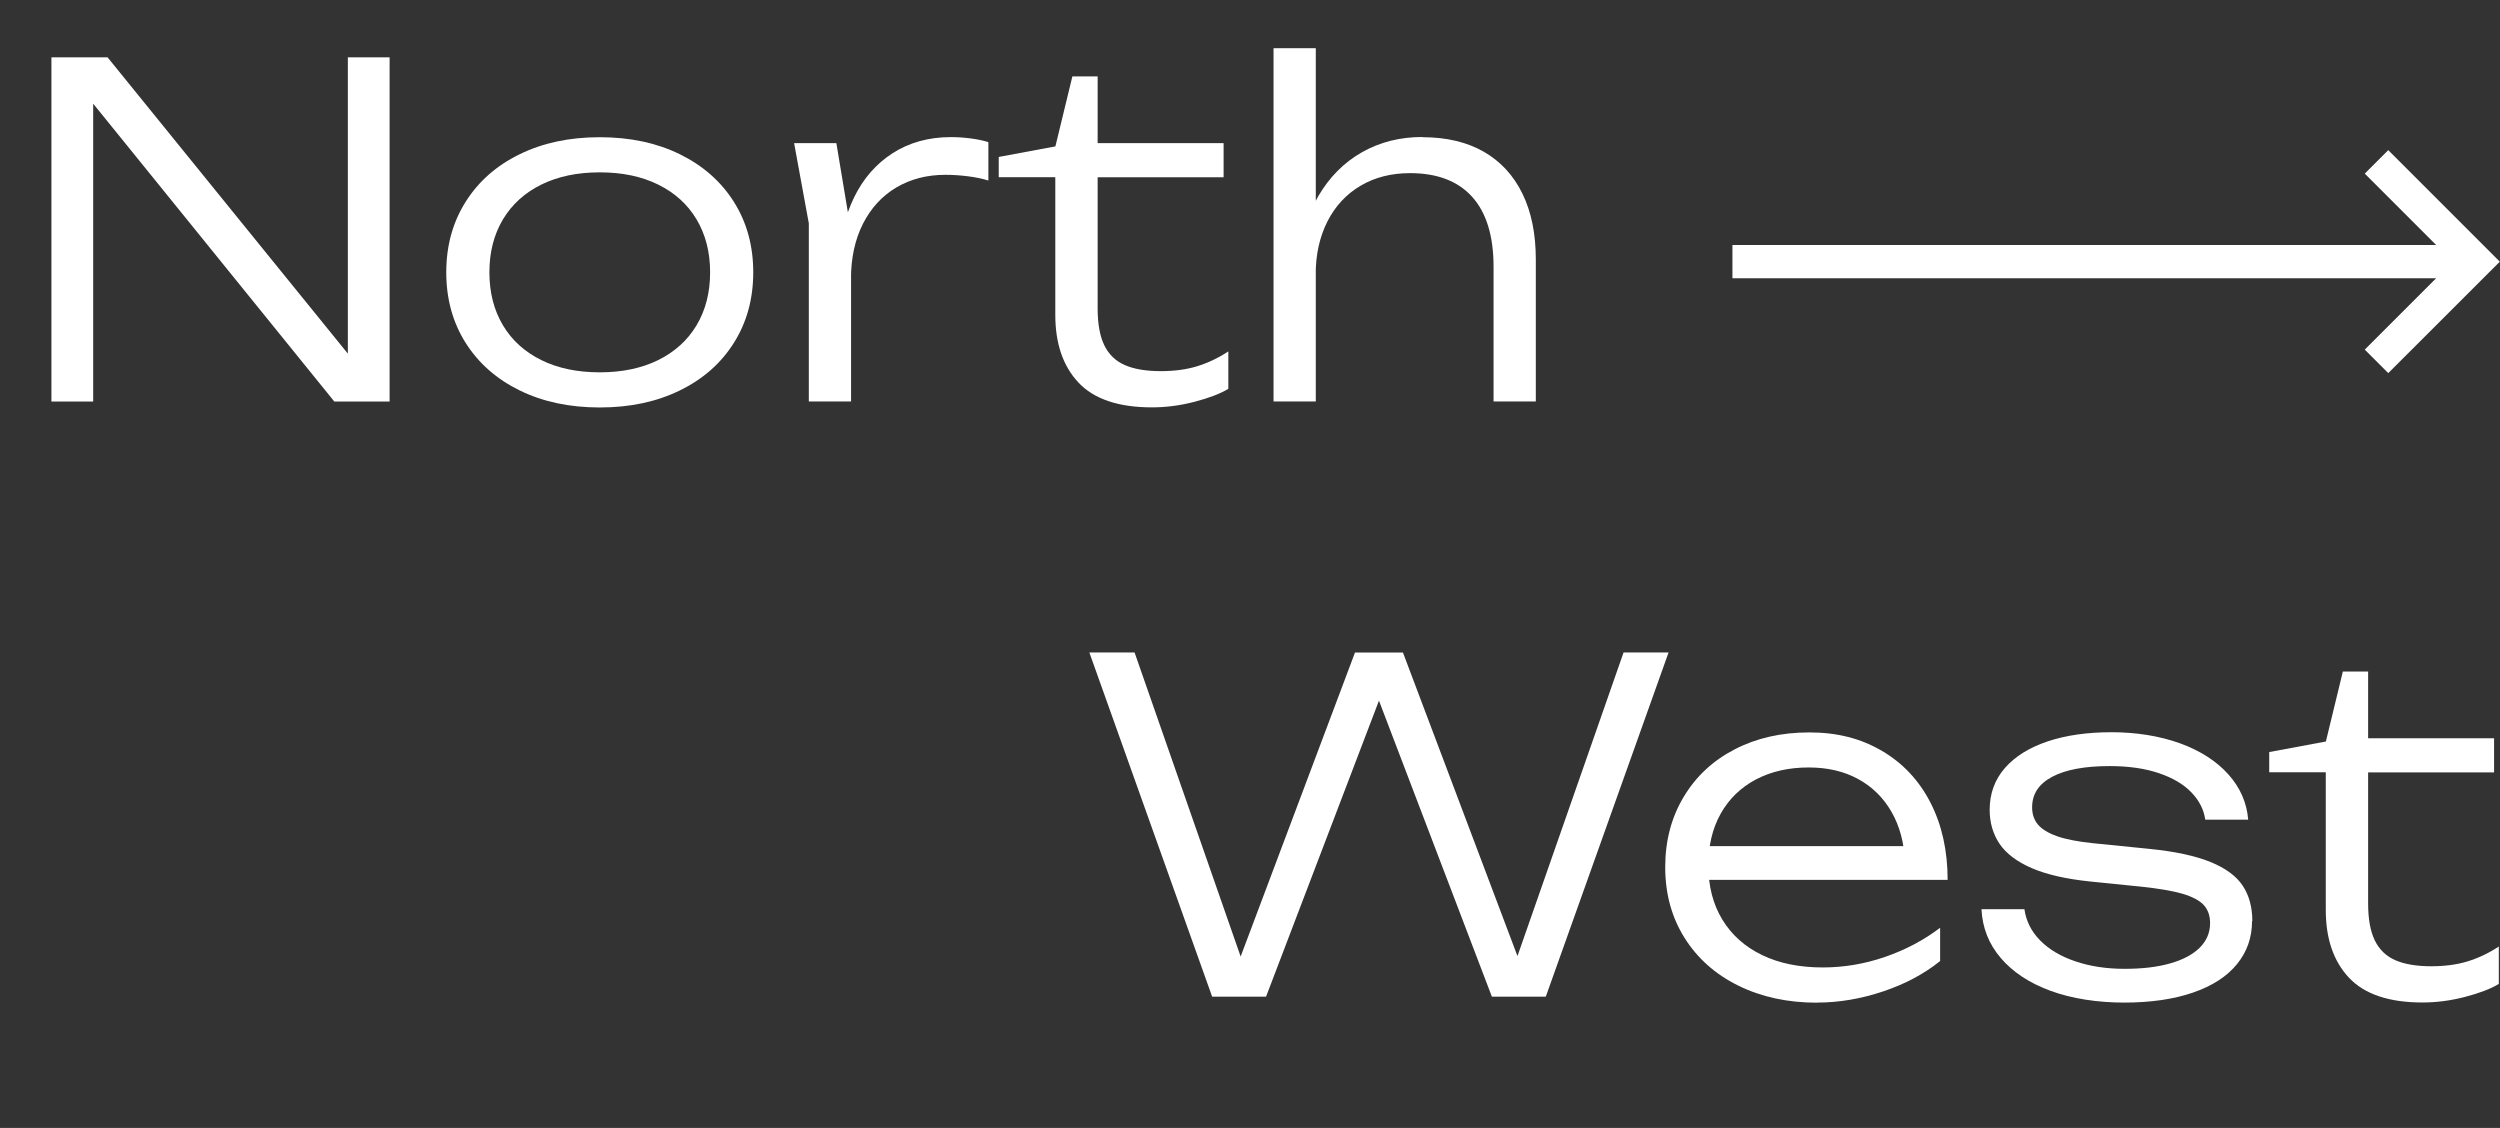 <?xml version="1.0" encoding="UTF-8"?>
<svg xmlns="http://www.w3.org/2000/svg" id="Layer_1" data-name="Layer 1" viewBox="0 0 253.27 114.27">
  <rect x="0" y="0" width="253.27" height="114.27" fill="#333333" stroke="none"/>
  <defs>
    <style>
      .cls-1 {
        fill: #fff;
        stroke-width: 0px;
      }
    </style>
  </defs>
  <g>
    <g>
      <path class="cls-1" d="M37.4,38.49l-2.16.14V5.81h4.23v34.87h-5.6L7.3,7.86l2.14-.14v32.96h-4.23V5.81h5.69l26.5,32.68Z"></path>
      <path class="cls-1" d="M60.76,41.28c-3.05,0-5.75-.57-8.1-1.72-2.35-1.15-4.18-2.76-5.49-4.83-1.31-2.08-1.96-4.46-1.96-7.14s.65-5.06,1.96-7.14c1.31-2.08,3.14-3.69,5.49-4.83,2.35-1.15,5.05-1.72,8.1-1.72s5.75.57,8.1,1.72c2.35,1.15,4.18,2.76,5.49,4.83,1.31,2.08,1.96,4.46,1.96,7.14s-.65,5.06-1.96,7.14c-1.31,2.08-3.14,3.69-5.49,4.83-2.35,1.15-5.05,1.72-8.1,1.72ZM60.76,37.72c2.26,0,4.23-.41,5.92-1.24,1.68-.83,2.98-2.01,3.89-3.53.91-1.53,1.37-3.31,1.37-5.36s-.46-3.83-1.37-5.36c-.91-1.53-2.21-2.7-3.89-3.53-1.68-.83-3.65-1.24-5.92-1.24s-4.23.41-5.92,1.24c-1.68.83-2.98,2.01-3.89,3.53-.91,1.53-1.37,3.31-1.37,5.36s.46,3.83,1.37,5.36c.91,1.53,2.21,2.7,3.89,3.53,1.68.83,3.65,1.24,5.92,1.24Z"></path>
      <path class="cls-1" d="M80.45,14.5h4.28l1.49,8.95v17.22h-4.28v-18.04l-1.49-8.13ZM100.13,18.29c-.59-.19-1.27-.33-2.06-.43-.78-.1-1.55-.15-2.29-.15-1.87,0-3.53.43-4.97,1.28-1.44.85-2.57,2.08-3.38,3.67-.81,1.6-1.22,3.47-1.22,5.62l-1.21-1.67c.08-2.46.58-4.66,1.51-6.58.93-1.92,2.23-3.42,3.92-4.51,1.68-1.08,3.65-1.63,5.92-1.63.67,0,1.34.05,2.03.14.69.09,1.27.22,1.75.37v3.88Z"></path>
      <path class="cls-1" d="M101.18,17.97v-2.07l5.74-1.07,1.72-7.09h2.56v6.76h12.76v3.46h-12.76v13.27c0,1.57.22,2.81.67,3.74.45.93,1.14,1.6,2.07,2.01.93.41,2.15.62,3.65.62,1.36,0,2.59-.16,3.67-.49,1.08-.33,2.15-.83,3.18-1.51v3.79c-.82.5-1.96.93-3.41,1.31s-2.89.57-4.33.57c-3.39,0-5.87-.84-7.44-2.51-1.57-1.67-2.35-3.96-2.35-6.86v-13.95h-5.74Z"></path>
      <path class="cls-1" d="M129.02,4.88h4.28v35.79h-4.28V4.88ZM144.11,13.9c2.42,0,4.48.49,6.19,1.46,1.71.98,3.02,2.39,3.93,4.25.91,1.86,1.36,4.08,1.36,6.67v14.39h-4.28v-13.64c0-3.11-.72-5.47-2.16-7.08-1.44-1.6-3.54-2.41-6.3-2.41-1.91,0-3.58.43-5.02,1.28-1.44.85-2.56,2.06-3.35,3.61-.79,1.56-1.19,3.35-1.19,5.38l-1.72-1.21c.2-2.56.86-4.79,1.98-6.72,1.12-1.92,2.58-3.4,4.4-4.44,1.82-1.04,3.87-1.56,6.15-1.56Z"></path>
    </g>
    <g>
      <path class="cls-1" d="M154.77,99.55h-1.98l11.69-33.45h4.56l-12.44,34.87h-5.46l-12.6-33.03h2.32l-12.6,33.03h-5.46l-12.44-34.87h4.58l11.67,33.45-1.91-.02,12.57-33.42h4.86l12.62,33.45Z"></path>
      <path class="cls-1" d="M184.08,101.58c-2.99,0-5.65-.58-7.98-1.73-2.33-1.15-4.15-2.77-5.45-4.85-1.3-2.08-1.95-4.46-1.95-7.14s.62-5.04,1.86-7.11c1.24-2.08,2.96-3.69,5.17-4.83,2.21-1.15,4.73-1.72,7.57-1.72s5.22.62,7.34,1.86c2.12,1.24,3.77,2.99,4.93,5.25,1.16,2.26,1.74,4.87,1.74,7.83h-25.38v-3.42h23.57l-2.51,1.56c-.09-1.94-.55-3.62-1.38-5.06-.83-1.43-1.96-2.54-3.39-3.31-1.43-.78-3.1-1.16-4.99-1.16-2.03,0-3.81.41-5.35,1.22-1.53.81-2.72,1.97-3.56,3.46-.84,1.5-1.25,3.24-1.25,5.24,0,2.11.47,3.94,1.42,5.5.95,1.56,2.29,2.75,4.03,3.59s3.79,1.25,6.15,1.25c2.12,0,4.21-.35,6.28-1.06,2.06-.71,3.93-1.69,5.6-2.96v3.37c-1.61,1.3-3.54,2.33-5.78,3.08-2.24.75-4.47,1.13-6.68,1.13Z"></path>
      <path class="cls-1" d="M228.15,93.32c0,1.66-.51,3.11-1.53,4.36-1.02,1.25-2.51,2.21-4.46,2.88-1.95.67-4.28,1.01-6.97,1.01s-5.3-.4-7.45-1.19c-2.15-.79-3.83-1.9-5.04-3.32-1.22-1.42-1.87-3.08-1.96-4.95h4.35c.17,1.21.71,2.27,1.6,3.17.9.91,2.08,1.61,3.56,2.11,1.47.5,3.13.76,4.97.76s3.34-.18,4.64-.55,2.29-.9,2.99-1.59c.7-.7,1.05-1.53,1.05-2.49,0-.76-.22-1.37-.65-1.84-.43-.46-1.15-.84-2.16-1.14-1.01-.29-2.42-.53-4.23-.72l-5.04-.51c-2.46-.25-4.45-.7-5.96-1.35-1.51-.65-2.6-1.47-3.28-2.46-.67-.99-1.01-2.15-1.01-3.46,0-1.64.51-3.05,1.54-4.23s2.48-2.08,4.33-2.7,4.02-.93,6.49-.93,4.88.38,6.94,1.13c2.05.75,3.68,1.8,4.88,3.14,1.2,1.34,1.87,2.87,2.01,4.59h-4.35c-.14-1.01-.6-1.92-1.39-2.75-.79-.83-1.89-1.48-3.3-1.96s-3.08-.72-5-.72c-2.51,0-4.45.36-5.81,1.08-1.36.72-2.04,1.75-2.04,3.1,0,.68.19,1.26.58,1.73.39.47,1.03.87,1.93,1.19s2.11.55,3.63.71l5.76.58c2.6.26,4.66.71,6.18,1.33,1.52.62,2.6,1.42,3.25,2.39.65.98.98,2.18.98,3.6Z"></path>
      <path class="cls-1" d="M229.89,78.26v-2.07l5.74-1.07,1.72-7.09h2.56v6.76h12.76v3.46h-12.76v13.27c0,1.57.22,2.81.67,3.74s1.14,1.6,2.07,2.01c.93.41,2.15.62,3.65.62,1.36,0,2.59-.16,3.67-.49,1.08-.33,2.15-.83,3.18-1.51v3.79c-.82.5-1.96.93-3.41,1.31-1.45.38-2.89.57-4.33.57-3.39,0-5.87-.84-7.44-2.51-1.57-1.67-2.35-3.96-2.35-6.86v-13.95h-5.74Z"></path>
    </g>
  </g>
  <polygon class="cls-1" points="239.57 35.42 241.95 37.8 253.25 26.51 241.95 15.21 239.57 17.59 246.8 24.82 175.51 24.82 175.51 28.19 246.8 28.19 239.57 35.42"></polygon>
</svg>
